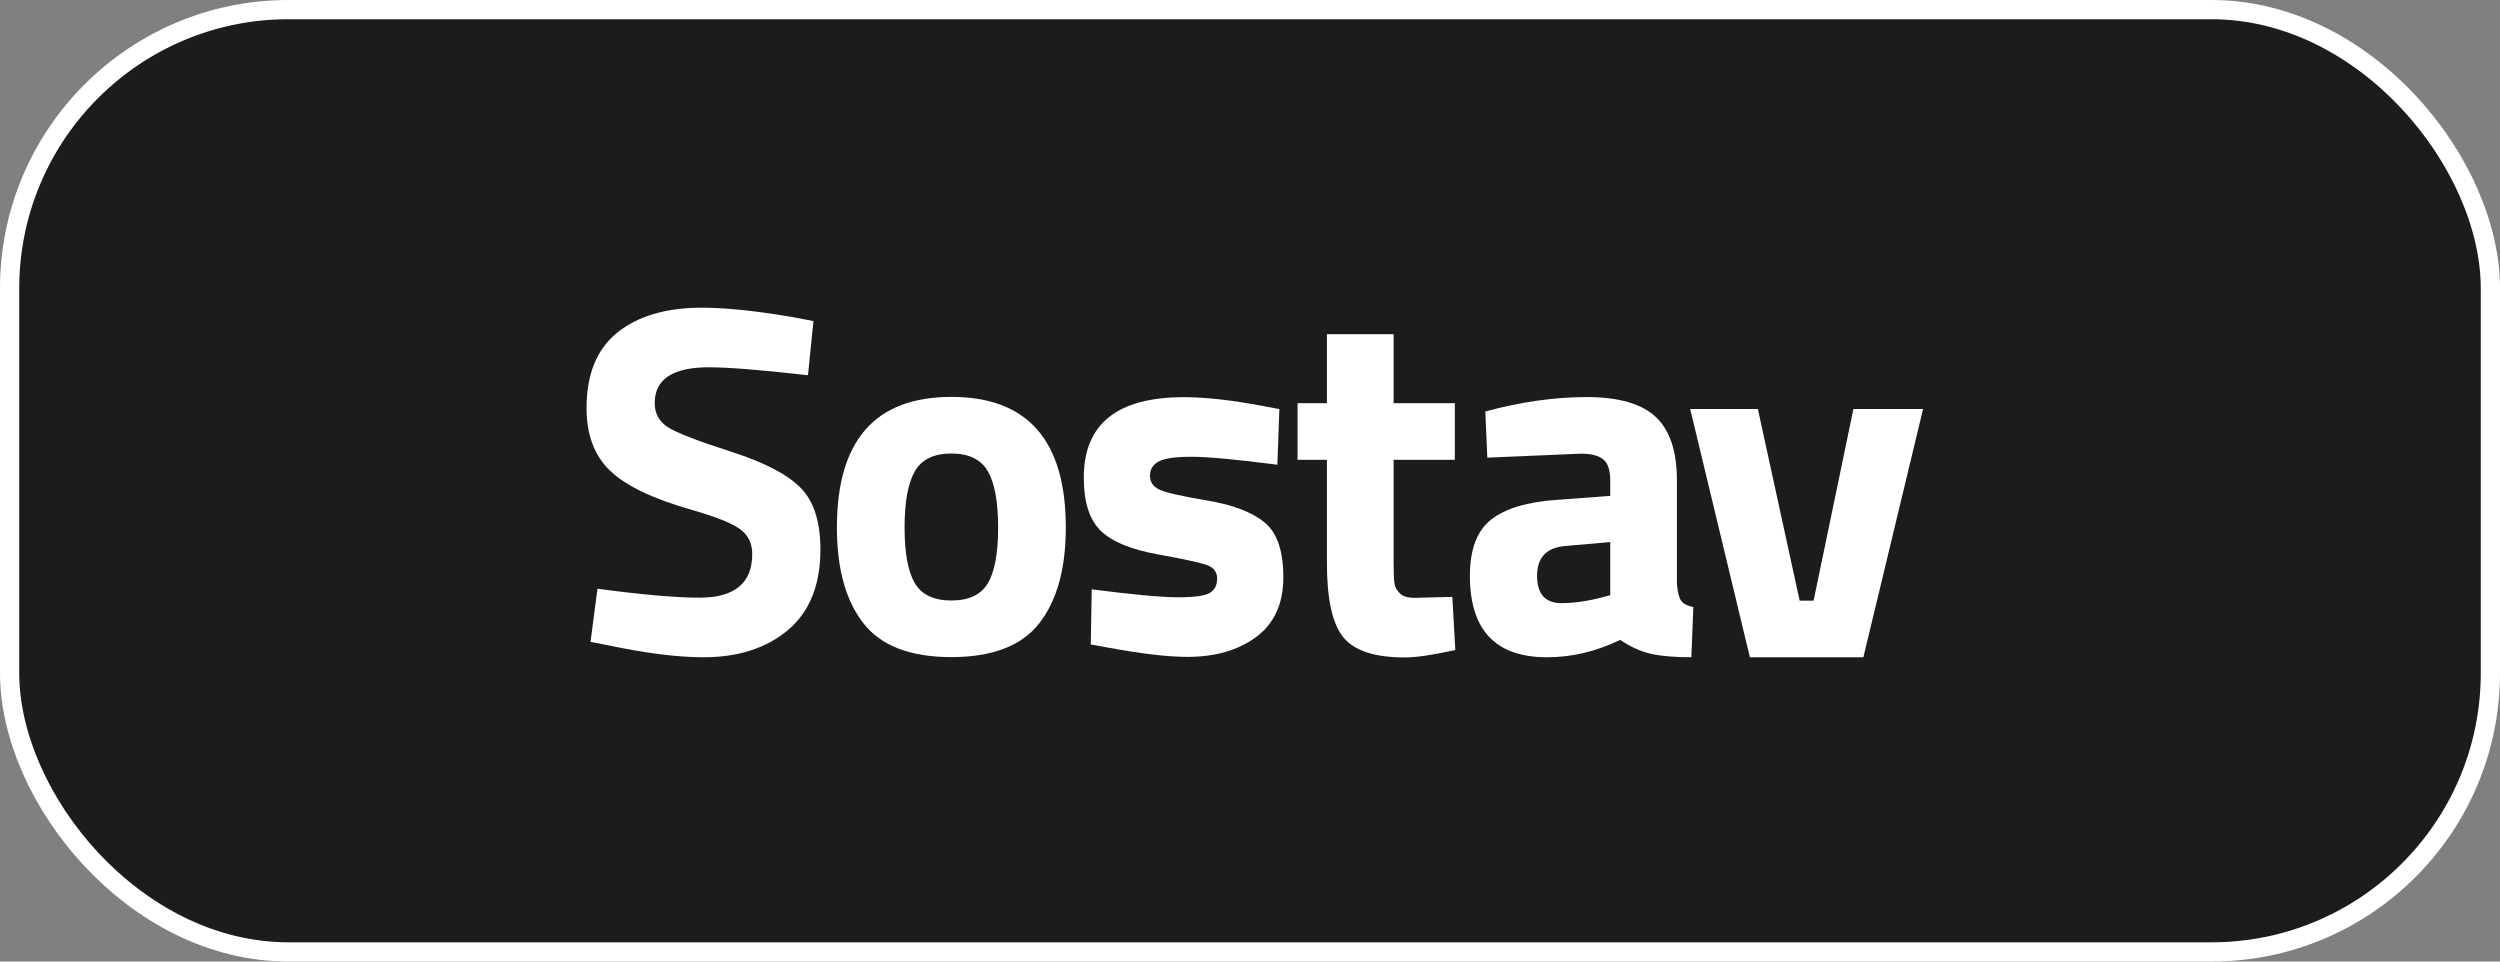 <?xml version="1.0" encoding="UTF-8"?> <svg xmlns="http://www.w3.org/2000/svg" width="260" height="100" viewBox="0 0 260 100" fill="none"><rect x="0" y="0" width="260" height="100" fill="#808080" stroke="none"/> <rect x="1" y="1" width="258" height="98" rx="29" fill="#1C1C1C" stroke="white" stroke-width="2"></rect> <path d="M73.731 38.197C69.971 38.197 68.09 39.436 68.09 41.915C68.09 43.017 68.556 43.86 69.487 44.445C70.419 45.031 72.601 45.874 76.034 46.976C79.467 48.077 81.874 49.325 83.254 50.72C84.634 52.114 85.324 54.257 85.324 57.149C85.324 60.833 84.203 63.621 81.96 65.515C79.717 67.408 76.785 68.355 73.162 68.355C70.471 68.355 67.176 67.942 63.277 67.115L61.414 66.754L62.139 61.228C66.762 61.848 70.298 62.158 72.748 62.158C76.405 62.158 78.234 60.643 78.234 57.614C78.234 56.512 77.811 55.651 76.966 55.032C76.121 54.412 74.439 53.741 71.92 53.018C67.918 51.882 65.097 50.53 63.458 48.964C61.819 47.397 61 45.22 61 42.431C61 38.92 62.07 36.303 64.209 34.582C66.348 32.861 69.281 32 73.007 32C75.56 32 78.803 32.344 82.736 33.033L84.599 33.394L84.03 39.023C79.165 38.472 75.732 38.197 73.731 38.197Z" fill="white"></path> <path d="M98.941 68.338C103.219 68.338 106.273 67.159 108.101 64.8C109.93 62.442 110.844 59.129 110.844 54.86C110.844 45.805 106.877 41.278 98.941 41.278C91.006 41.278 87.038 45.805 87.038 54.86C87.038 59.129 87.952 62.442 89.781 64.8C91.61 67.159 94.663 68.338 98.941 68.338V68.338ZM98.941 47.165C100.77 47.165 102.038 47.785 102.745 49.024C103.452 50.264 103.806 52.209 103.806 54.86C103.806 57.511 103.452 59.438 102.745 60.643C102.038 61.848 100.77 62.451 98.941 62.451C97.113 62.451 95.845 61.848 95.137 60.643C94.43 59.438 94.076 57.511 94.076 54.86C94.076 52.209 94.43 50.264 95.137 49.024C95.845 47.785 97.113 47.165 98.941 47.165Z" fill="white"></path> <path d="M113.542 61.291C117.821 61.842 120.814 62.118 122.522 62.118C124.229 62.118 125.333 61.963 125.834 61.653C126.334 61.343 126.584 60.852 126.584 60.181C126.584 59.51 126.248 59.045 125.575 58.787C124.902 58.529 123.177 58.15 120.4 57.651C117.622 57.152 115.647 56.334 114.474 55.198C113.301 54.062 112.714 52.22 112.714 49.672C112.714 44.095 116.182 41.307 123.117 41.307C125.394 41.307 128.154 41.617 131.397 42.236L133.053 42.546L132.846 48.33C128.568 47.779 125.592 47.504 123.919 47.504C122.245 47.504 121.107 47.667 120.503 47.994C119.899 48.321 119.597 48.812 119.597 49.466C119.597 50.12 119.917 50.602 120.555 50.912C121.193 51.222 122.849 51.6 125.523 52.048C128.197 52.495 130.19 53.253 131.501 54.32C132.812 55.387 133.467 57.289 133.467 60.026C133.467 62.763 132.536 64.829 130.673 66.223C128.809 67.617 126.412 68.315 123.479 68.315C121.443 68.315 118.666 67.987 115.147 67.333L113.439 67.024L113.542 61.291Z" fill="white"></path> <path d="M151.301 47.821H144.935V58.407C144.935 59.44 144.961 60.172 145.013 60.602C145.064 61.032 145.254 61.402 145.582 61.712C145.91 62.022 146.419 62.177 147.109 62.177L151.042 62.074L151.352 67.599C149.041 68.116 147.281 68.374 146.074 68.374C142.968 68.374 140.847 67.677 139.708 66.282C138.569 64.888 138 62.315 138 58.562V47.821H134.947V41.934H138V34.756H144.935V41.934H151.301V47.821Z" fill="white"></path> <path d="M174.399 49.971V60.712C174.468 61.538 174.606 62.115 174.813 62.442C175.02 62.769 175.451 63.002 176.107 63.139L175.9 68.355C174.14 68.355 172.734 68.234 171.682 67.993C170.629 67.752 169.569 67.27 168.499 66.547C166.015 67.752 163.479 68.355 160.891 68.355C155.544 68.355 152.87 65.532 152.87 59.886C152.87 57.132 153.611 55.178 155.095 54.025C156.579 52.871 158.856 52.191 161.926 51.985L167.464 51.572V49.971C167.464 48.904 167.222 48.172 166.739 47.776C166.256 47.38 165.48 47.182 164.41 47.182L154.681 47.595L154.474 42.793C158.166 41.794 161.676 41.295 165.006 41.295C168.335 41.295 170.733 41.984 172.199 43.361C173.666 44.738 174.399 46.941 174.399 49.971ZM162.754 56.787C160.822 56.959 159.856 57.992 159.856 59.886C159.856 61.779 160.702 62.726 162.392 62.726C163.703 62.726 165.135 62.52 166.688 62.106L167.464 61.9V56.374L162.754 56.787Z" fill="white"></path> <path d="M200 42.537H192.755L188.614 62.47H187.165L182.818 42.537H175.78L181.99 68.357H193.79L200 42.537Z" fill="white"></path> </svg> 